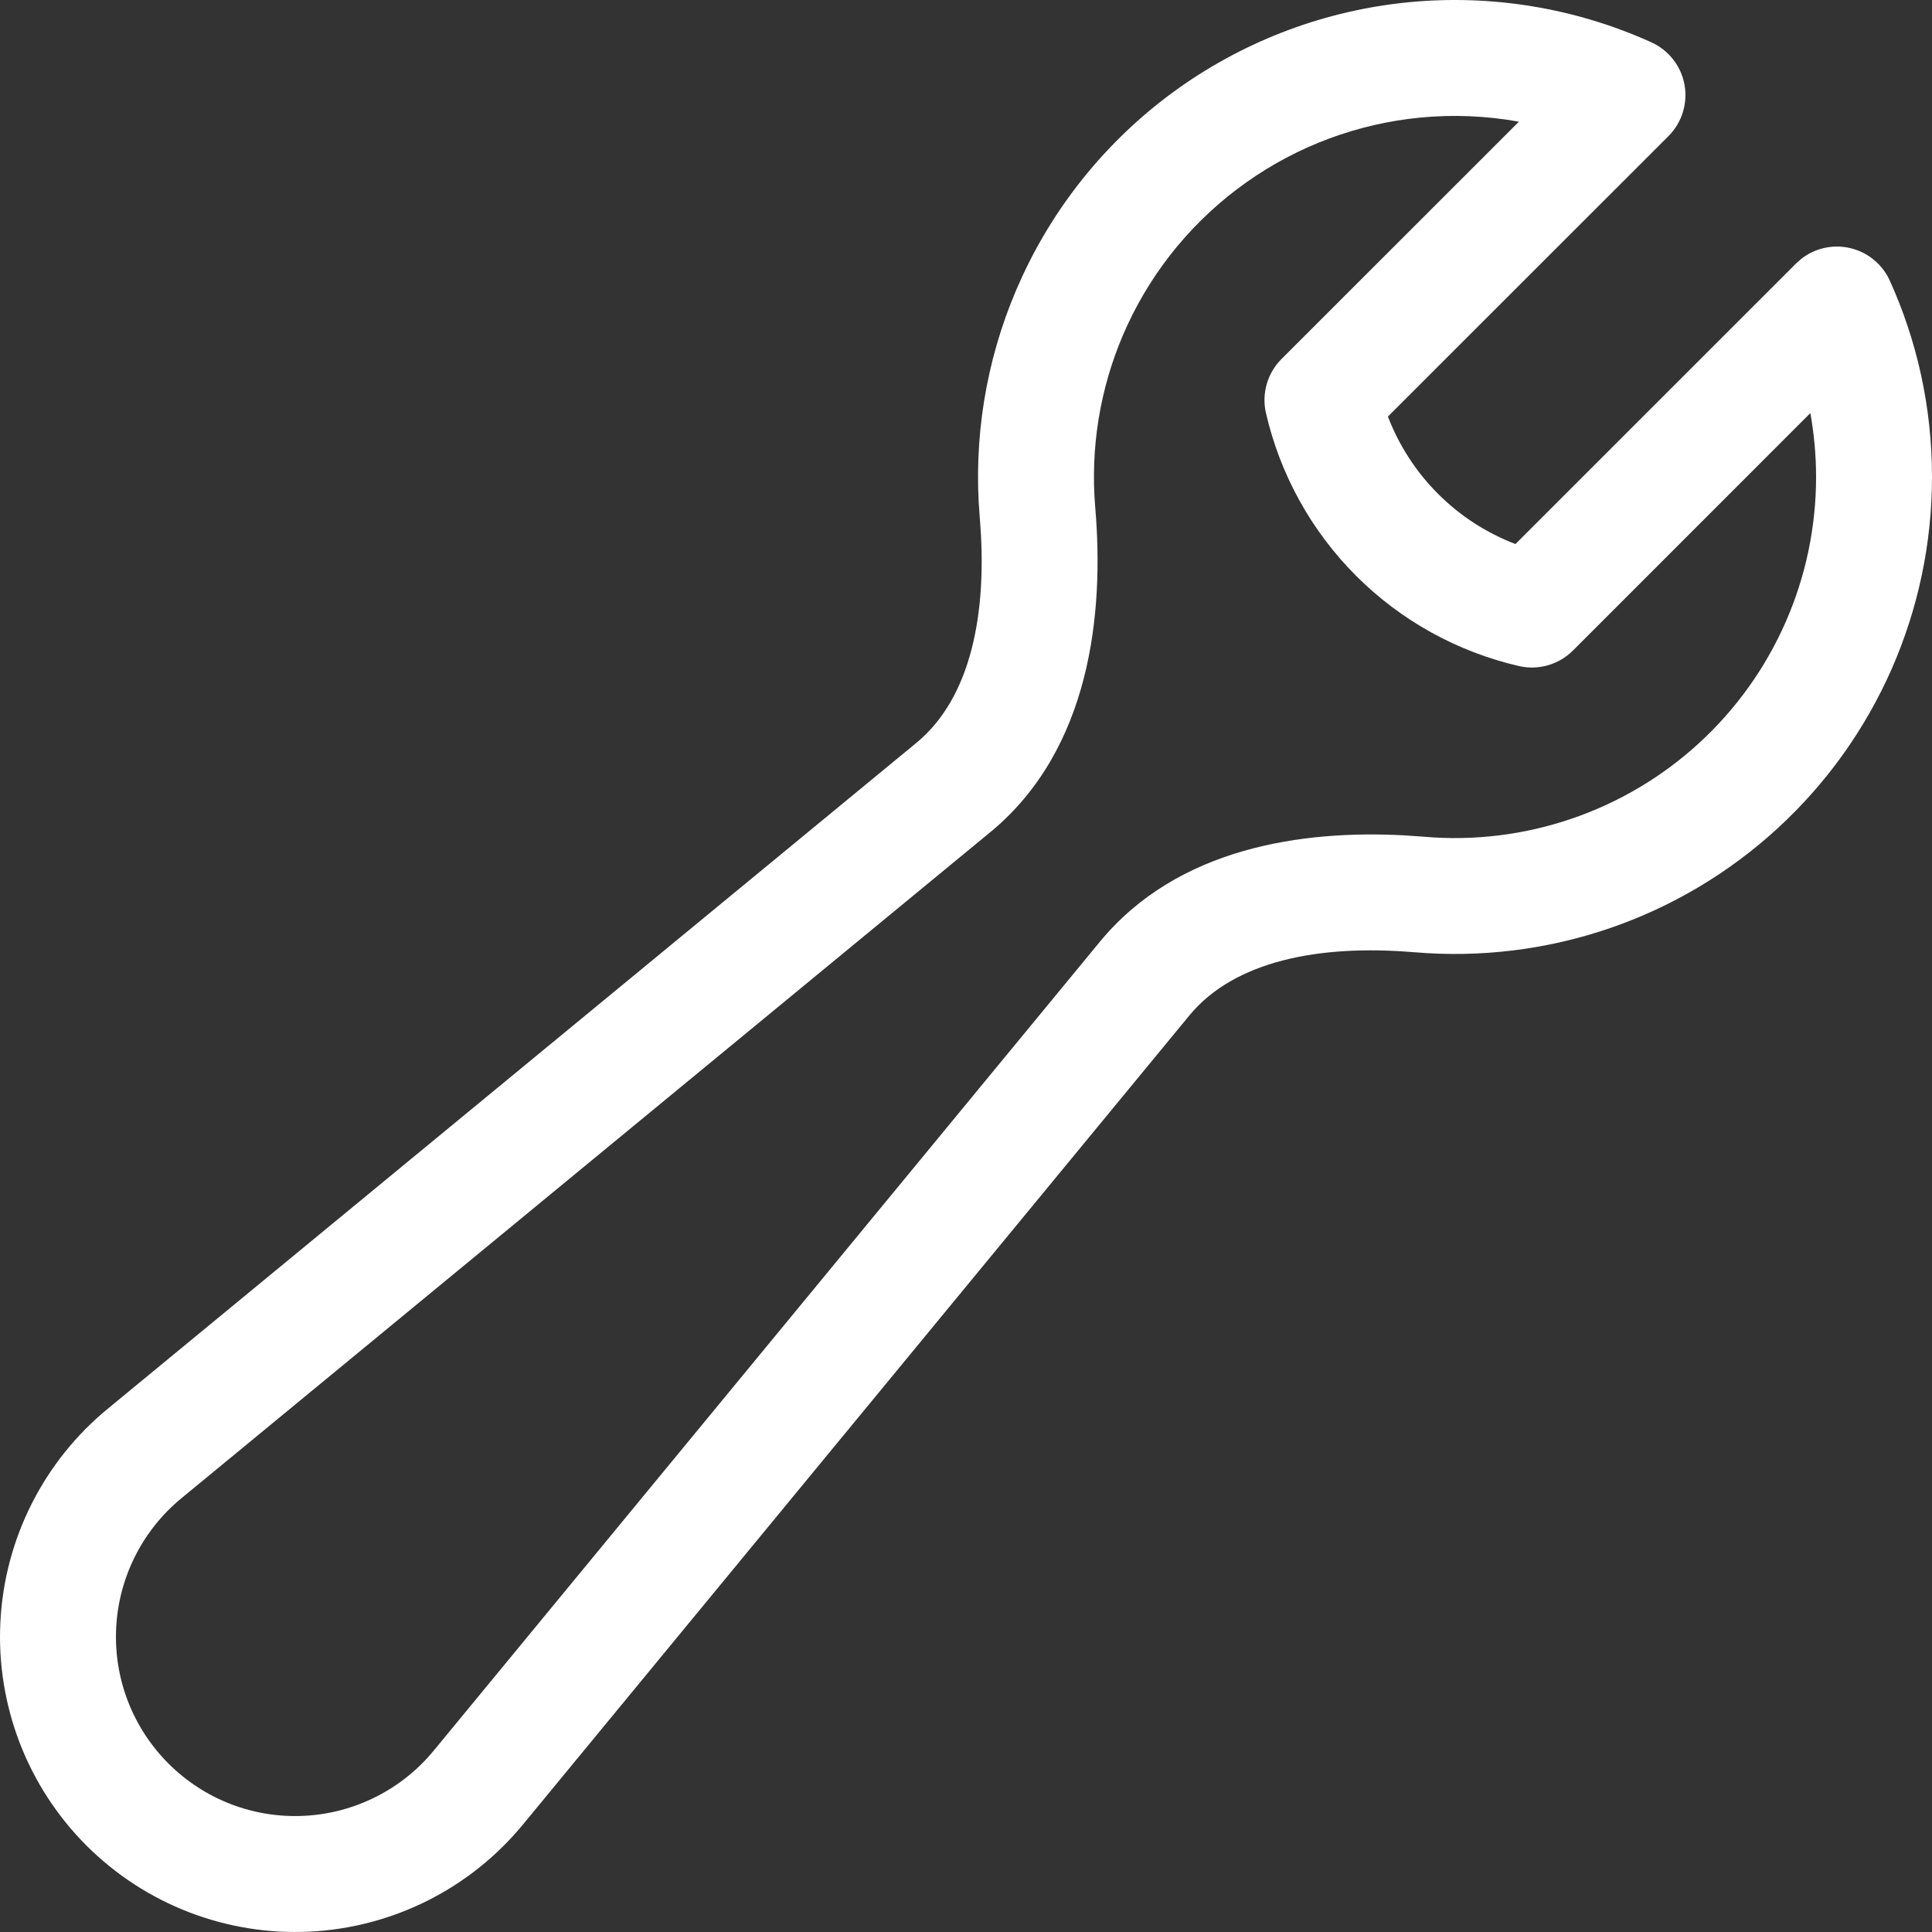 <?xml version="1.0" encoding="UTF-8"?>
<svg xmlns="http://www.w3.org/2000/svg" width="47" height="47" viewBox="0 0 47 47" fill="none">
  <rect x="0" y="0" width="47" height="47" fill="#333333" stroke="none"/>
  <g clip-path="url(#clip0_296_3303)">
    <path d="M44.18 11.603C44.18 11.072 44.13 10.553 44.041 10.049L38.265 15.826C37.921 16.169 37.425 16.312 36.951 16.203C35.452 15.857 34.079 15.097 32.991 14.009C31.903 12.921 31.143 11.549 30.797 10.049C30.688 9.575 30.831 9.079 31.174 8.735L36.951 2.96C36.164 2.818 35.357 2.783 34.554 2.86C33.03 3.007 31.57 3.55 30.321 4.435C29.071 5.32 28.073 6.516 27.428 7.906C26.824 9.208 26.549 10.637 26.625 12.069L26.644 12.355L26.645 12.357C26.86 14.902 26.539 18.226 24.09 20.246H24.089L4.418 36.444L4.416 36.446C3.945 36.832 3.561 37.313 3.287 37.857C3.013 38.401 2.856 38.995 2.826 39.604C2.796 40.212 2.893 40.819 3.112 41.387C3.331 41.955 3.668 42.471 4.098 42.902C4.529 43.332 5.045 43.669 5.613 43.888C6.181 44.107 6.788 44.204 7.396 44.174C8.005 44.144 8.599 43.987 9.143 43.713C9.687 43.44 10.168 43.055 10.554 42.584L10.556 42.582L26.756 22.911C28.648 20.614 31.689 20.189 34.16 20.322L34.646 20.355L34.647 20.356C35.859 20.46 37.08 20.31 38.232 19.917C39.383 19.524 40.441 18.897 41.337 18.074C42.233 17.251 42.949 16.251 43.438 15.137C43.928 14.023 44.18 12.82 44.18 11.603ZM47 11.603C47 13.21 46.666 14.8 46.02 16.272C45.373 17.743 44.428 19.064 43.244 20.151C42.06 21.238 40.663 22.068 39.142 22.587C37.621 23.105 36.009 23.302 34.408 23.165V23.166C32.08 22.969 30.023 23.381 28.933 24.704L12.733 44.372C12.098 45.147 11.307 45.781 10.412 46.232C9.516 46.683 8.536 46.942 7.535 46.991C6.534 47.041 5.533 46.879 4.598 46.519C3.662 46.158 2.812 45.605 2.103 44.897C1.395 44.188 0.842 43.338 0.481 42.403C0.121 41.467 -0.041 40.466 0.009 39.465C0.058 38.464 0.317 37.484 0.768 36.588C1.219 35.693 1.852 34.901 2.627 34.266L22.296 18.069C23.619 16.977 24.032 14.92 23.835 12.596L23.809 12.218C23.708 10.328 24.072 8.439 24.871 6.719C25.723 4.883 27.039 3.303 28.69 2.133C30.342 0.964 32.27 0.247 34.284 0.053C36.298 -0.14 38.328 0.196 40.172 1.029C40.594 1.22 40.896 1.605 40.979 2.061C41.062 2.516 40.916 2.984 40.589 3.311L33.764 10.133C34.033 10.836 34.448 11.479 34.985 12.015C35.521 12.552 36.163 12.966 36.867 13.235L43.692 6.411L43.82 6.297C44.135 6.051 44.542 5.948 44.941 6.021C45.396 6.104 45.782 6.405 45.973 6.826C46.634 8.285 47 9.904 47 11.603Z" fill="white"></path>
  </g>
  <defs>
    <clipPath id="clip0_296_3303">
      <rect width="47" height="47" fill="white"></rect>
    </clipPath>
  </defs>
</svg>
